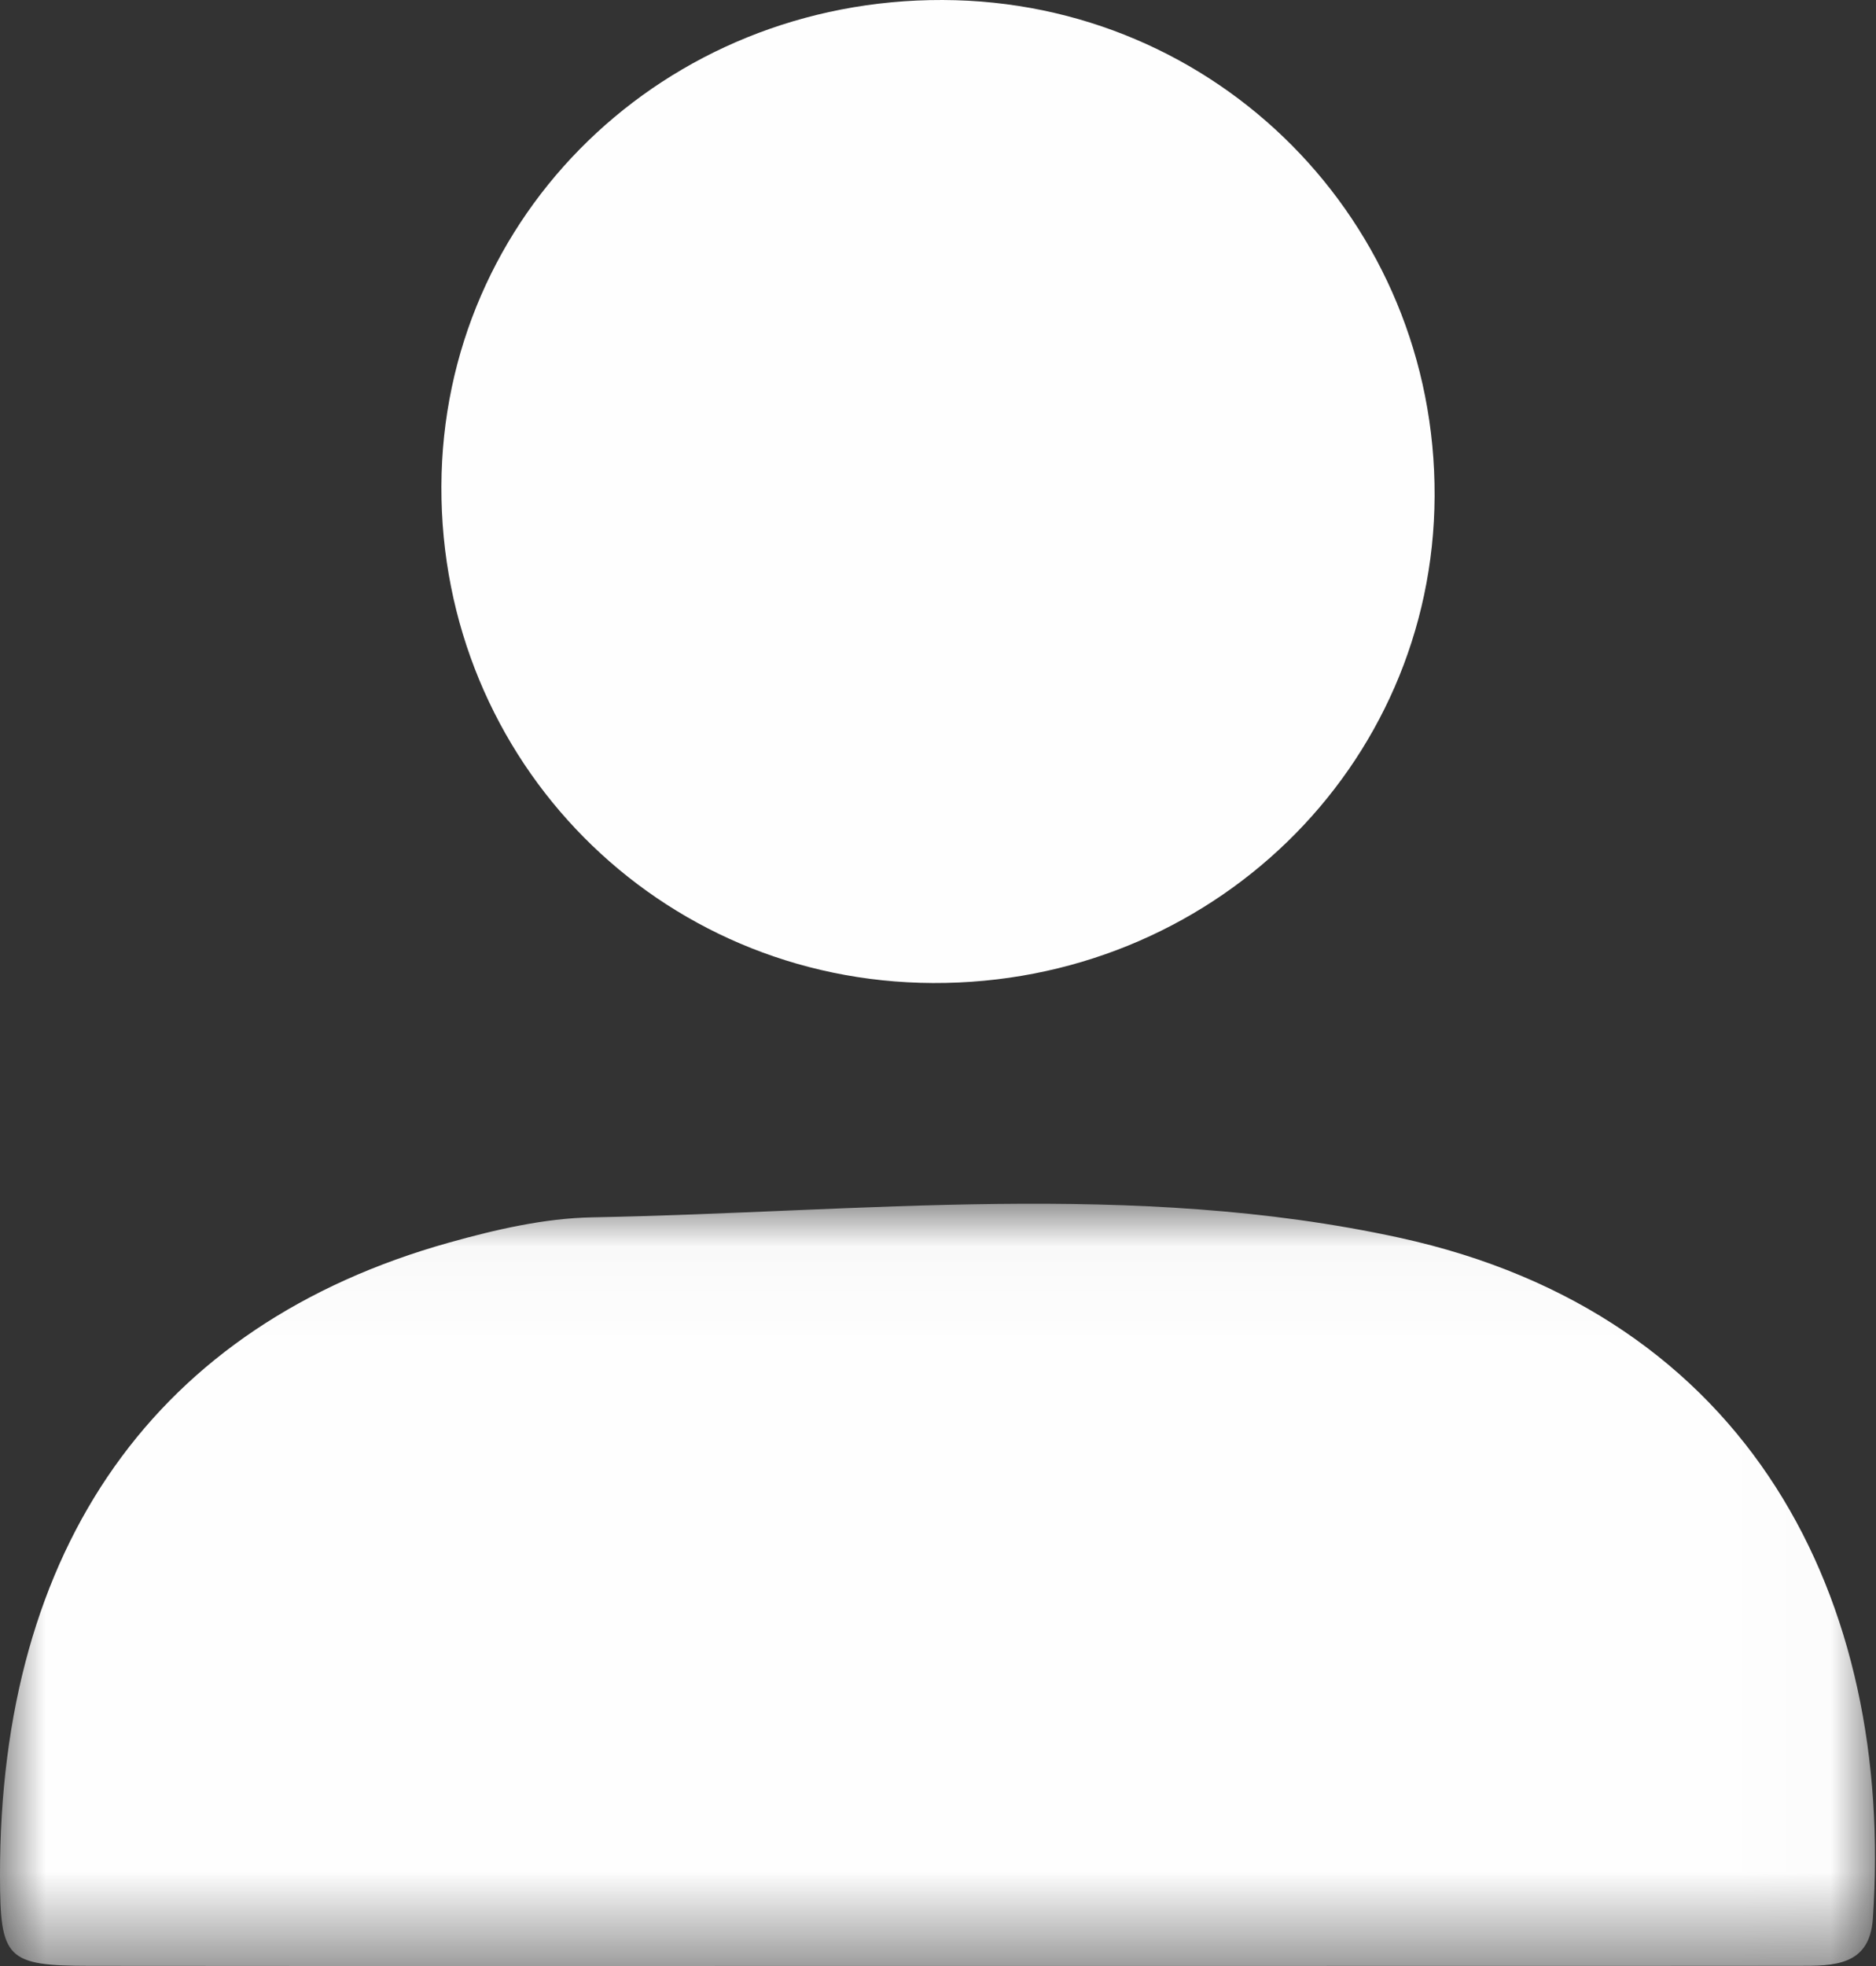 <svg xmlns="http://www.w3.org/2000/svg" xmlns:xlink="http://www.w3.org/1999/xlink" viewBox="0 0 21 22">
  <rect x="0" y="0" width="21" height="22" fill="#333333" stroke="none"/>
  <defs>
    <path id="icon--user-a" d="M0 0.026L20.989 0.026 20.989 8.556 0 8.556z"/>
  </defs>
  <g fill="none" fill-rule="evenodd">
    <g transform="translate(0 13.444)">
      <mask id="icon--user-b" fill="#fff">
        <use xlink:href="#icon--user-a"/>
      </mask>
      <path fill="#FEFEFE" d="M10.497,8.555 C7.333,8.555 4.169,8.557 1.006,8.554 C0.073,8.553 0.001,8.477 -5.71428571e-05,7.55 C-0.005,3.865 1.747,1.379 5.026,0.461 C5.547,0.315 6.094,0.188 6.632,0.178 C9.645,0.122 12.691,-0.241 15.66,0.405 C19.595,1.262 21.207,4.455 20.965,8.026 C20.929,8.558 20.523,8.554 20.131,8.554 C17.799,8.555 15.468,8.555 13.137,8.555 C12.257,8.555 11.377,8.555 10.497,8.555" mask="url(#icon--user-b)"/>
    </g>
    <path fill="#FEFEFE" d="M16.059,5.552 C16.046,8.589 13.547,11.013 10.443,11 C7.373,10.987 4.931,8.521 4.941,5.443 C4.951,2.402 7.437,-0.01 10.553,3.04072167e-05 C13.623,0.01 16.072,2.478 16.059,5.552"/>
  </g>
</svg>
